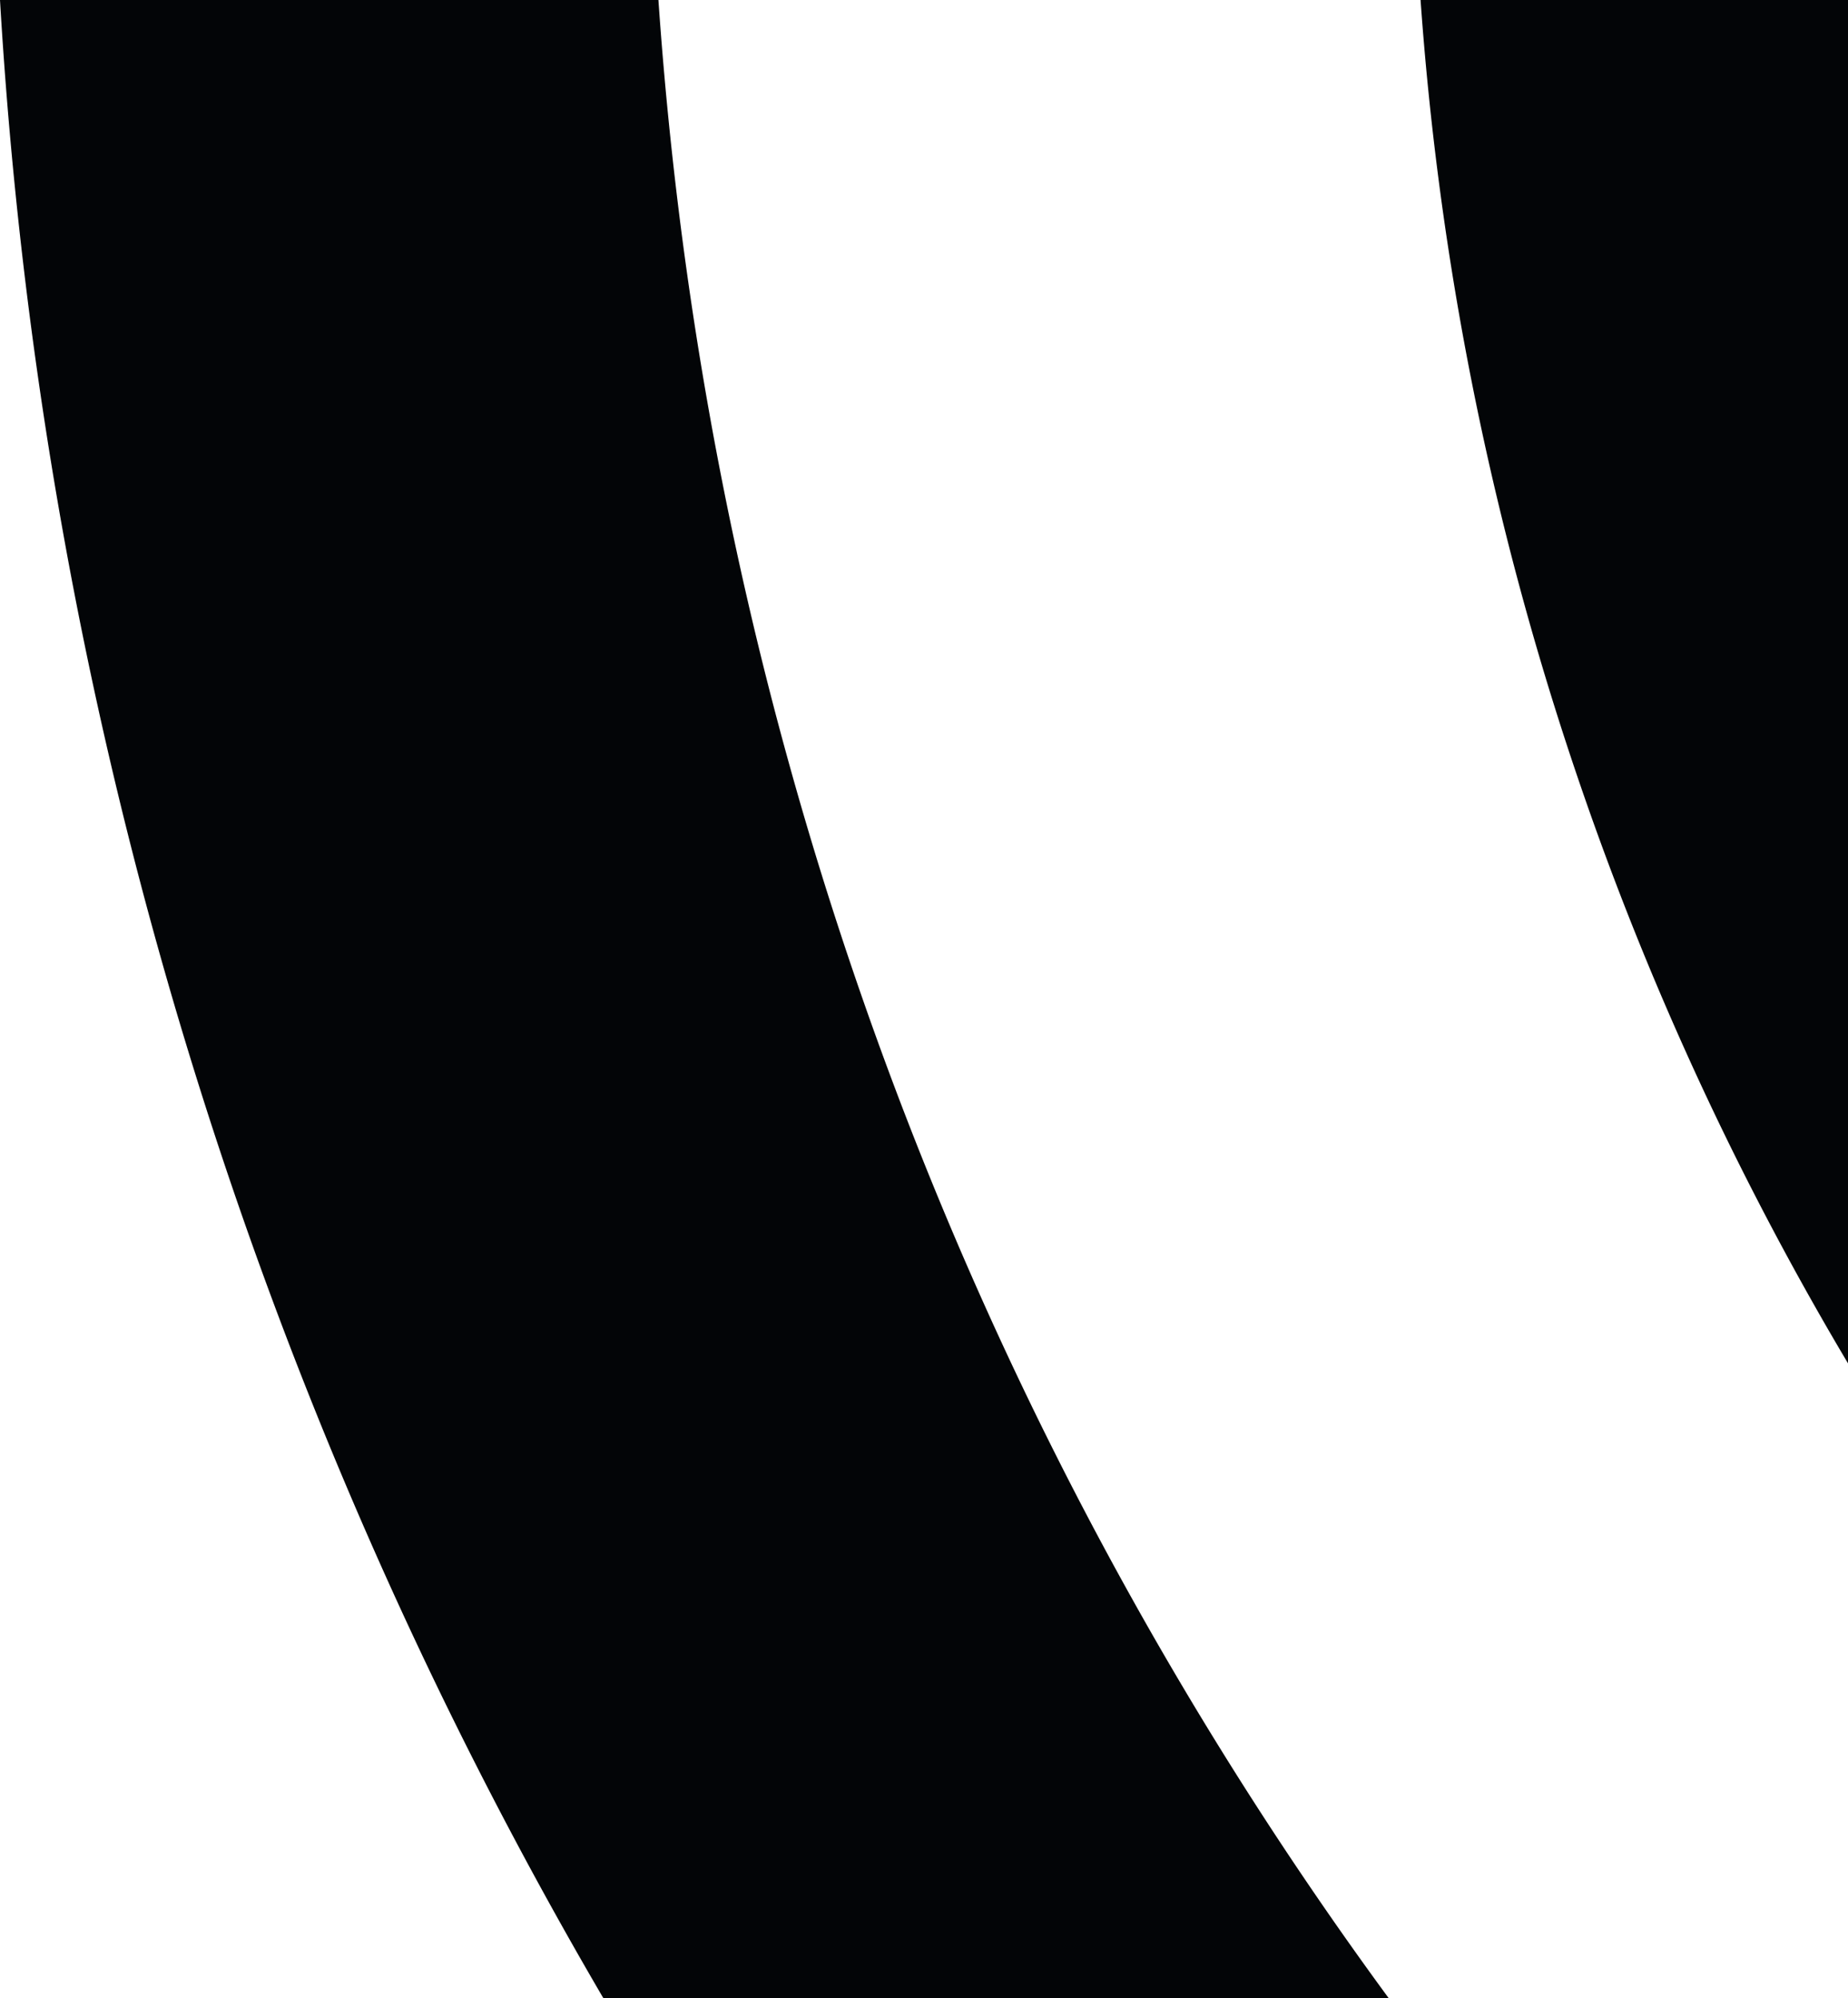 <?xml version="1.0" encoding="UTF-8"?>
<svg xmlns="http://www.w3.org/2000/svg" width="524.397" height="567" viewBox="0 0 524.397 567">
  <path id="shape" d="M166.073,567C65.616,395.345,6.79,202.12-5.124,0H181.712c14.267,206.485,85.926,401.7,207.21,567ZM397.98,0H519.273V386.881A878.458,878.458,0,0,1,397.98,0Z" transform="translate(5.124)" fill="#030507"></path>
</svg>
